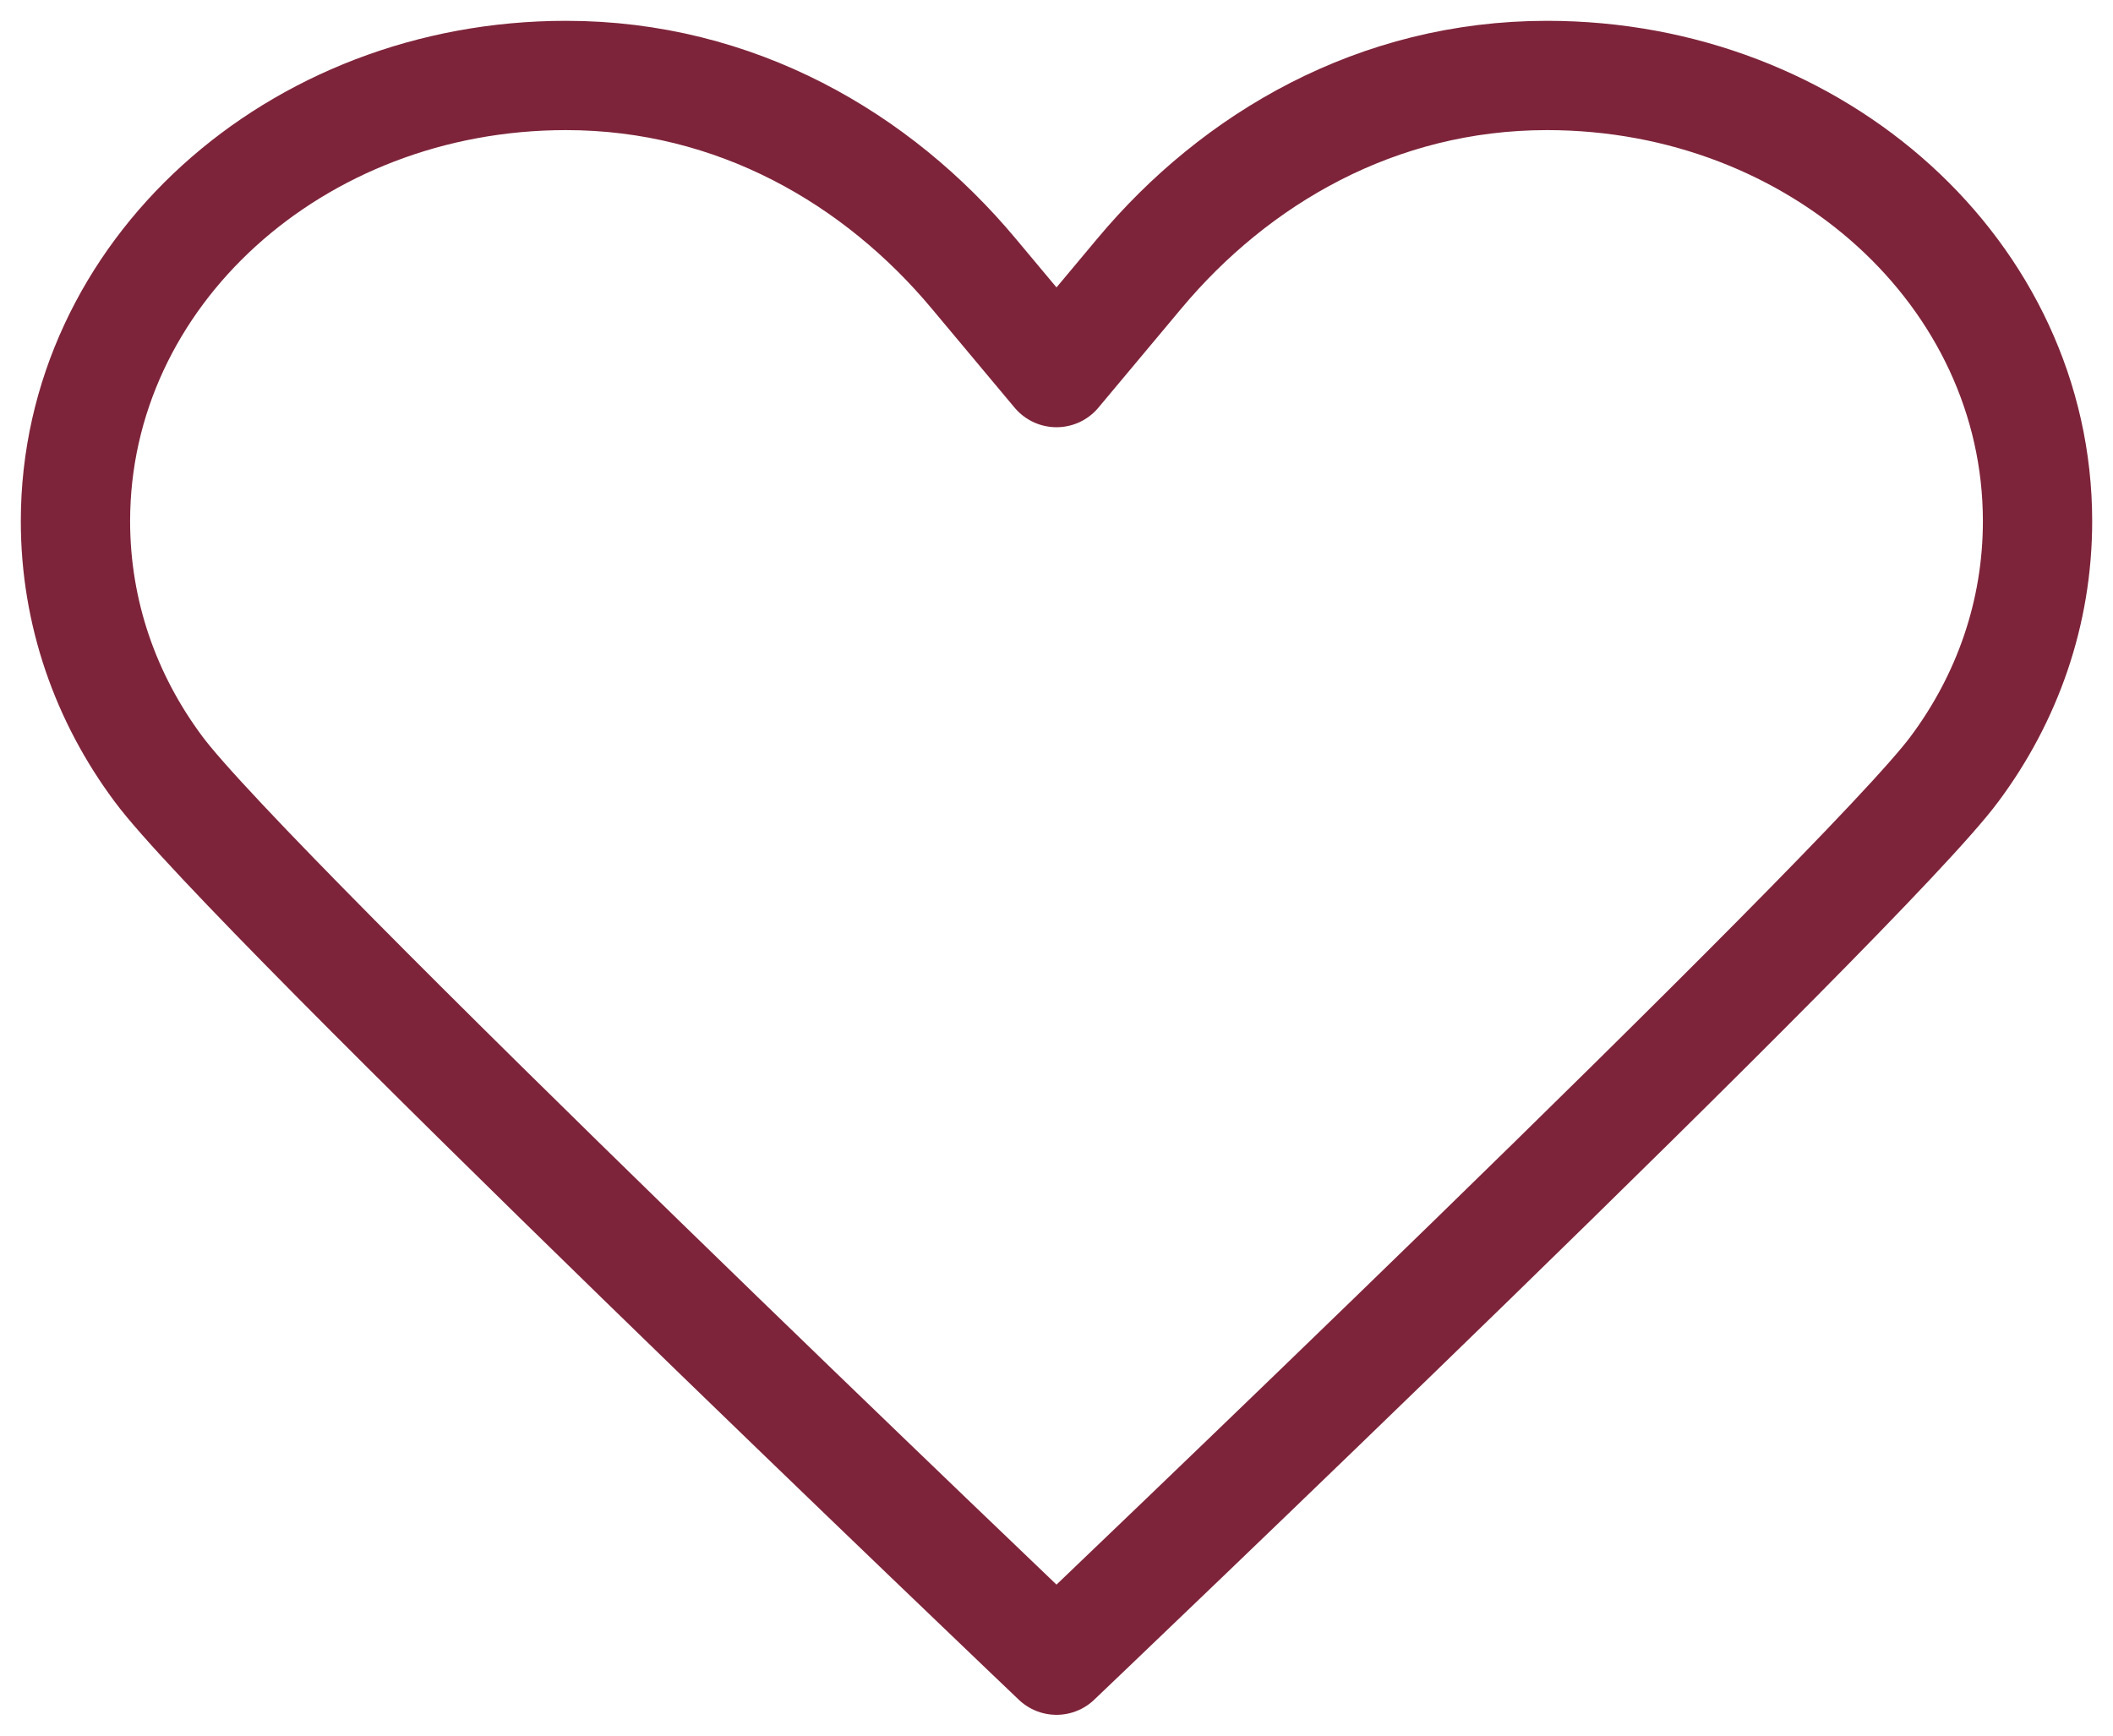 <?xml version="1.0" encoding="UTF-8"?> <svg xmlns="http://www.w3.org/2000/svg" width="84" height="69" viewBox="0 0 84 69" fill="none"><path d="M42 14.812C42 14.812 42 14.812 38.707 10.875C34.893 6.308 29.26 3 22.5 3C11.71 3 3 10.914 3 20.719C3 24.381 4.213 27.767 6.293 30.562C9.803 35.327 42 66 42 66M42 14.812C42 14.812 42 14.812 45.293 10.875C49.107 6.308 54.74 3 61.5 3C72.29 3 81 10.914 81 20.719C81 24.381 79.787 27.767 77.707 30.562C74.197 35.327 42 66 42 66" stroke="#7E243A" stroke-width="4.345" stroke-linecap="round" stroke-linejoin="round"></path></svg> 